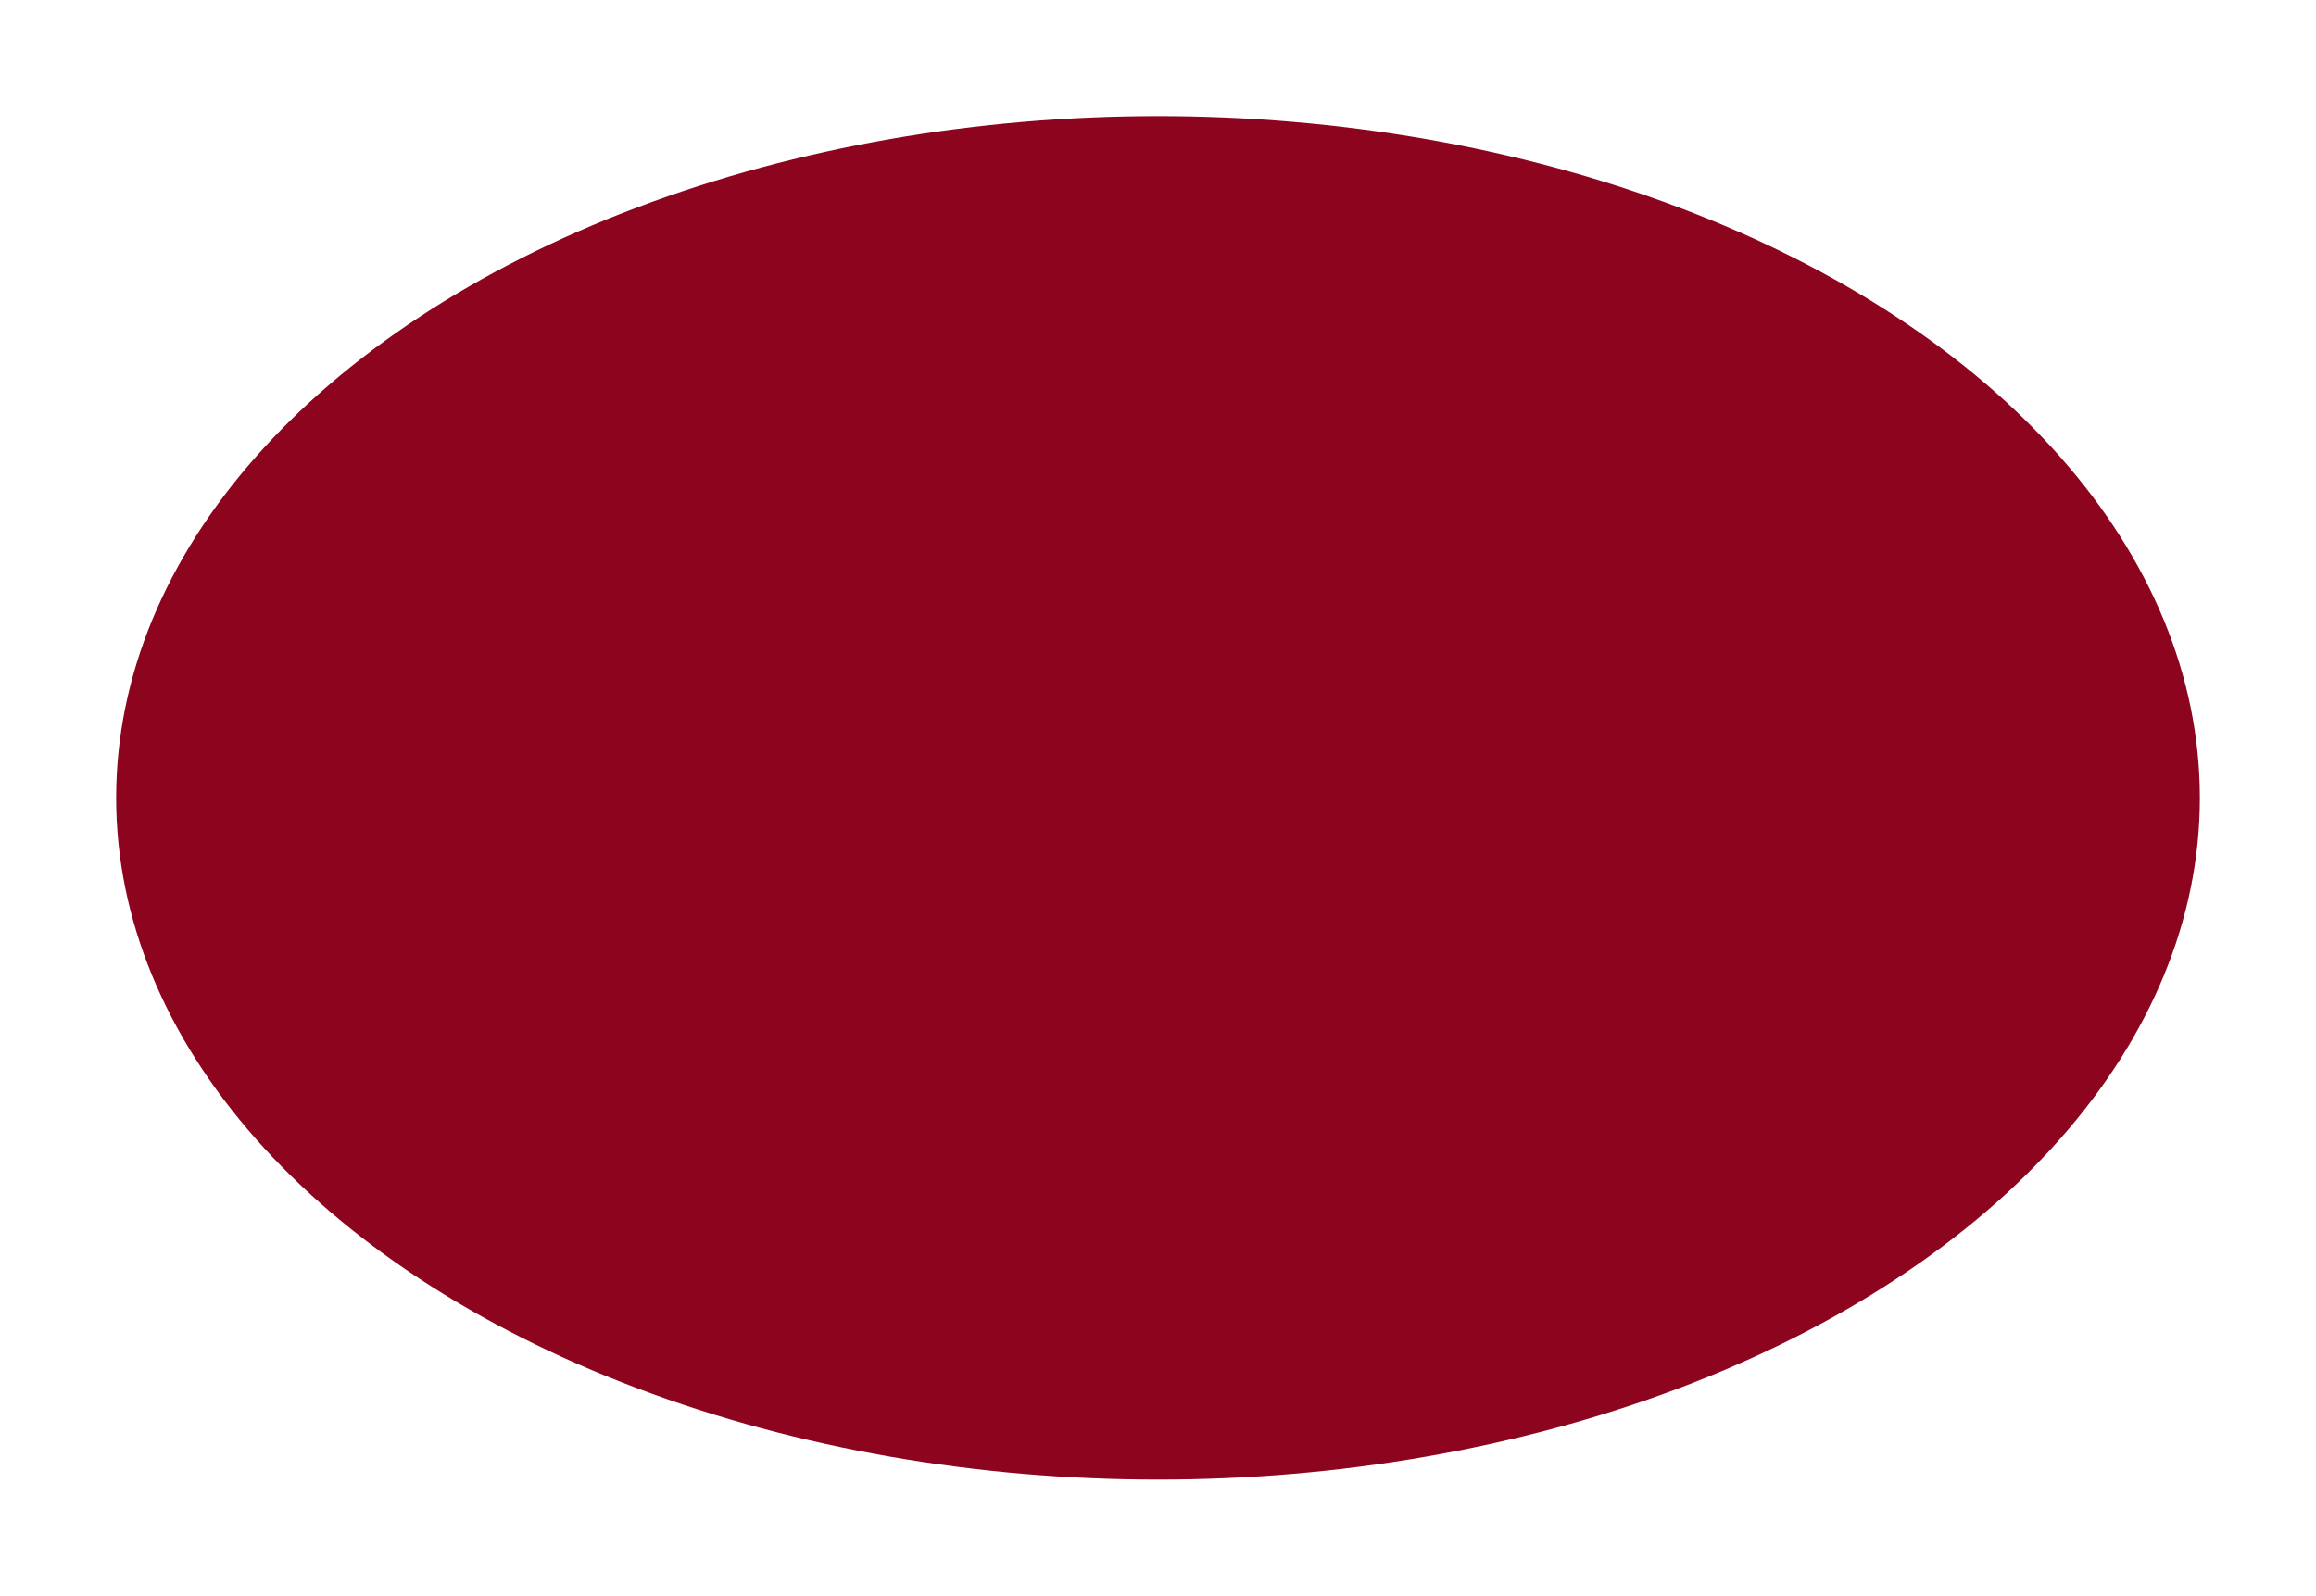 <?xml version="1.0" encoding="utf-8"?>
<svg xmlns="http://www.w3.org/2000/svg" fill="none" height="100%" overflow="visible" preserveAspectRatio="none" style="display: block;" viewBox="0 0 1994 1374" width="100%">
<g filter="url(#filter0_f_0_102)" id="Ellipse 71">
<ellipse cx="997" cy="687" fill="#8C041D" rx="897" ry="587"/>
</g>
<defs>
<filter color-interpolation-filters="sRGB" filterUnits="userSpaceOnUse" height="1374" id="filter0_f_0_102" width="1994" x="0" y="0">
<feFlood flood-opacity="0" result="BackgroundImageFix"/>
<feBlend in="SourceGraphic" in2="BackgroundImageFix" mode="normal" result="shape"/>
<feGaussianBlur result="effect1_foregroundBlur_0_102" stdDeviation="50"/>
</filter>
</defs>
</svg>
